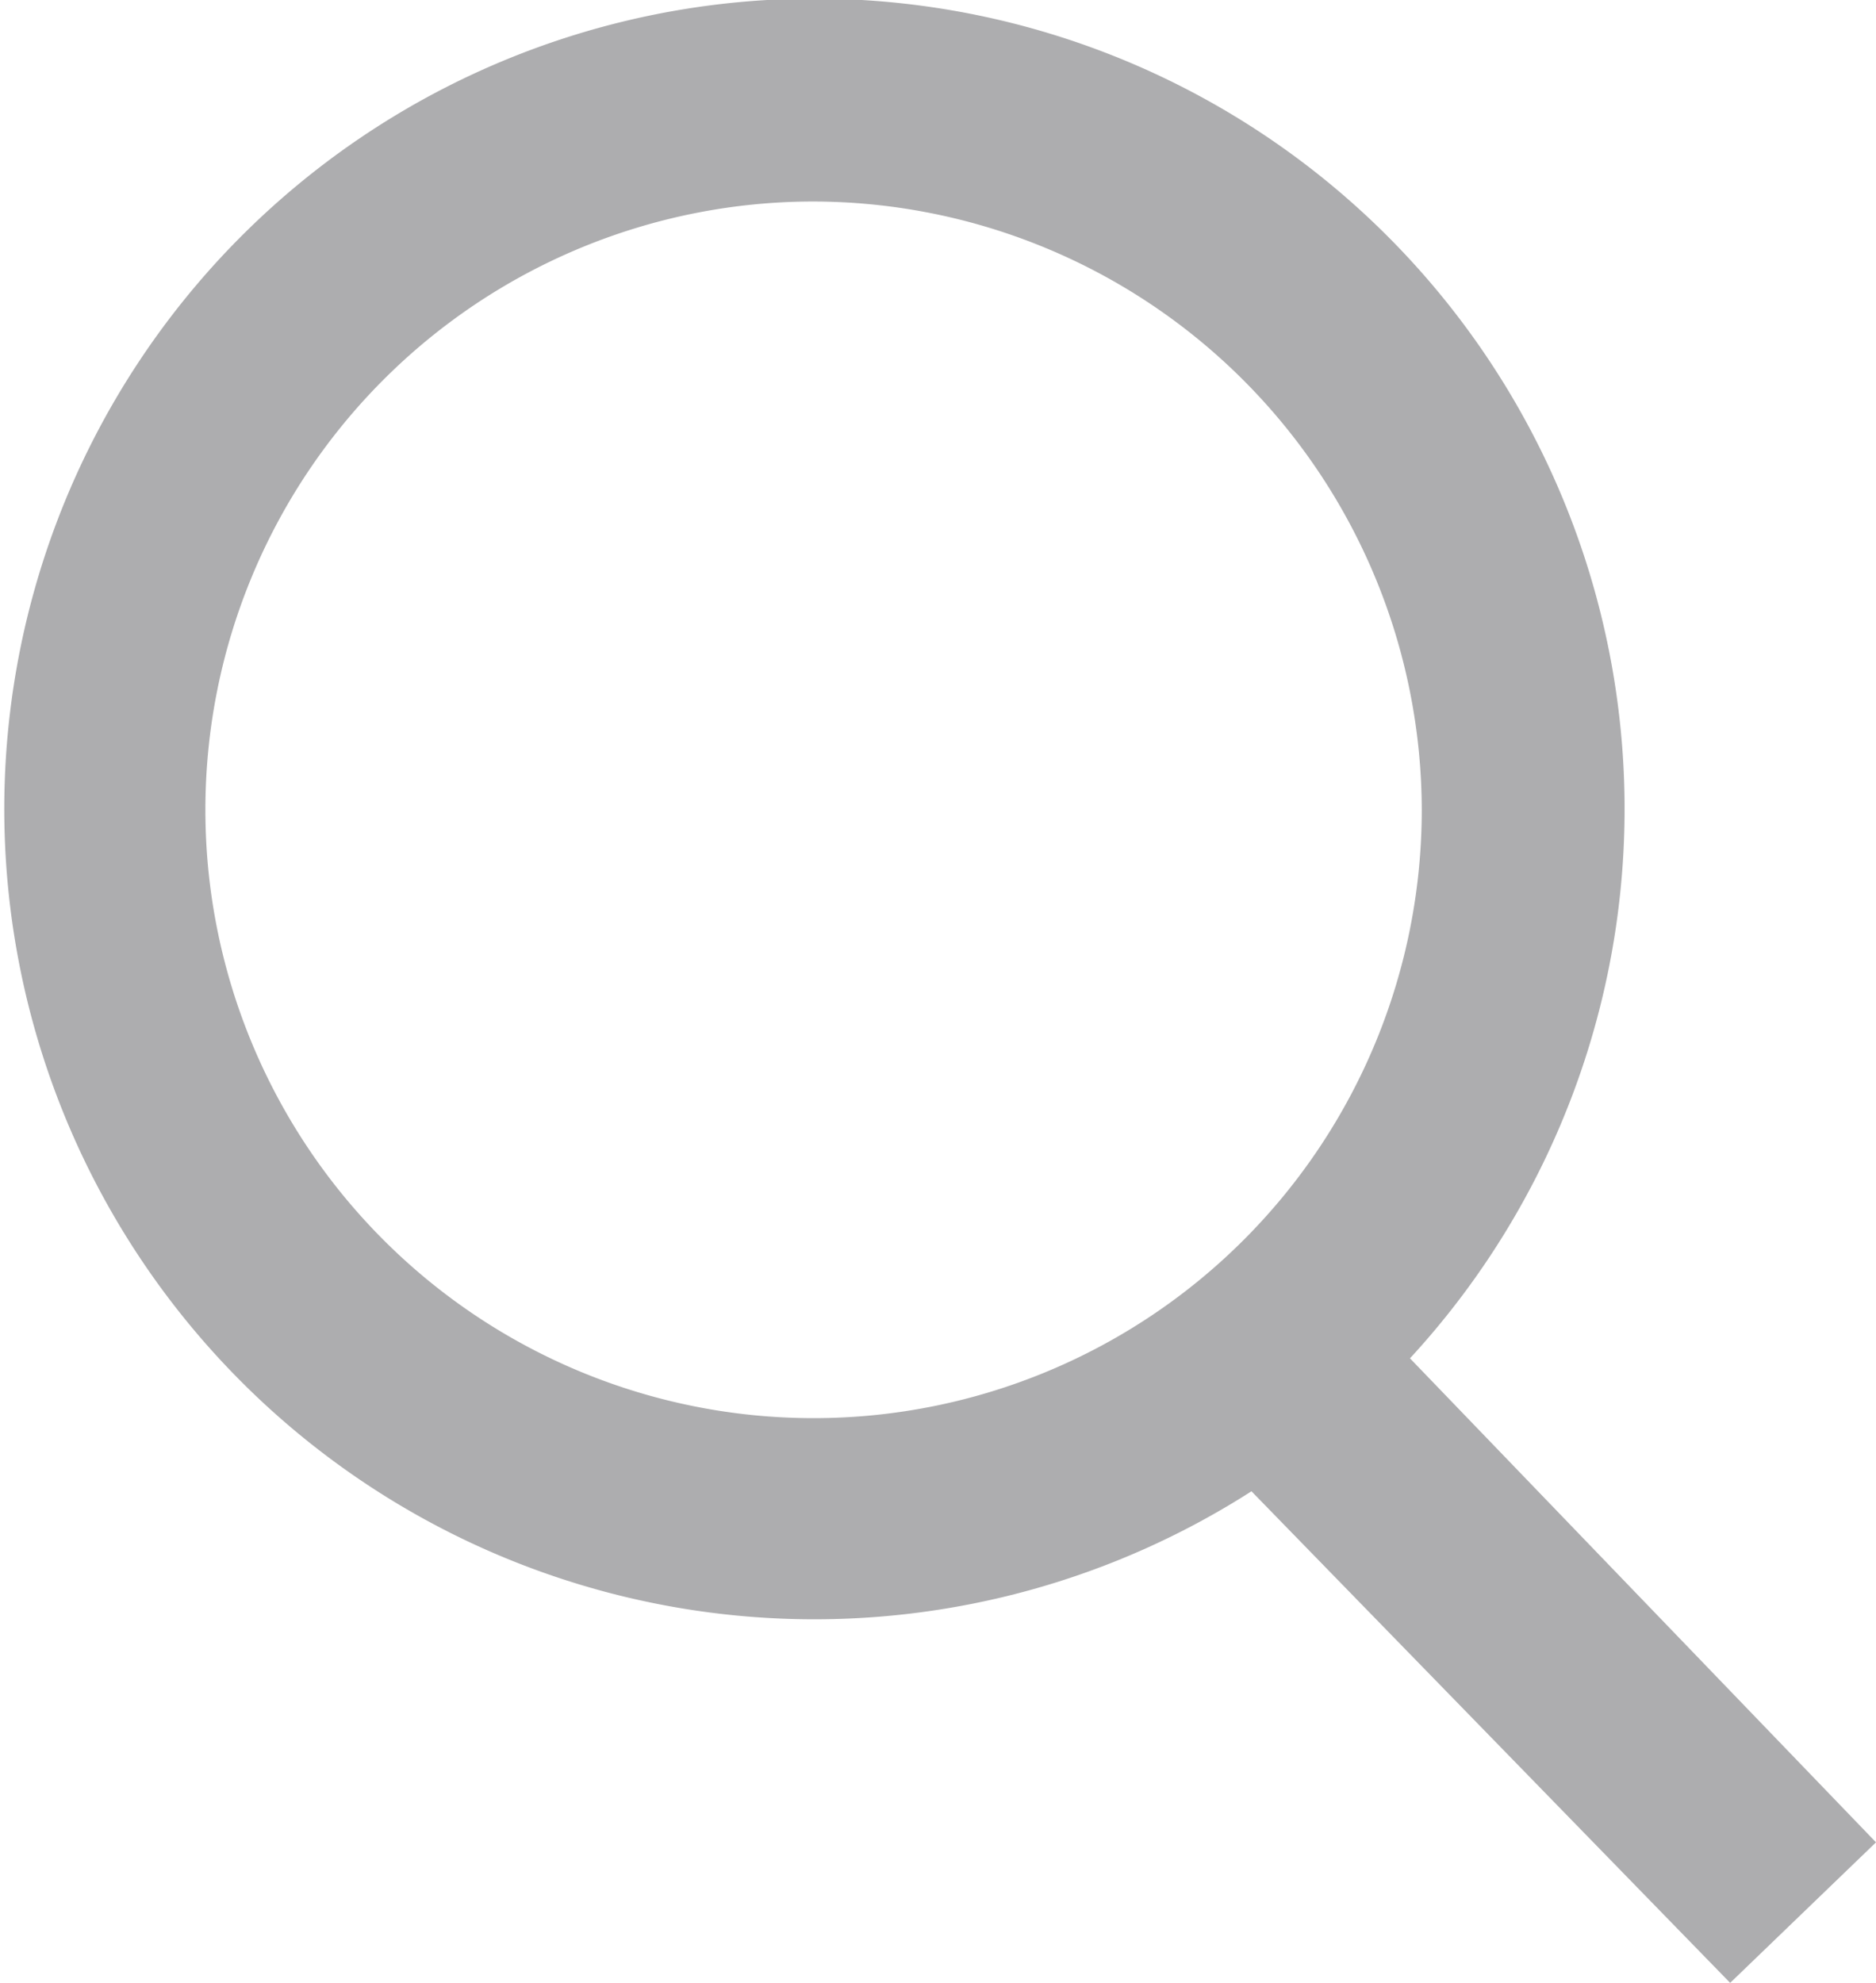 <svg xmlns="http://www.w3.org/2000/svg" width="14.806" height="15.645" viewBox="0 0 14.806 15.645">
  <path  d="M364.494,307.615h0l-3.777-3.878a6.394,6.394,0,1,1,1.251-1.049l3.678,3.819-1.151,1.109ZM357.25,293.56a4.8,4.8,0,1,0,4.811,4.8A4.81,4.81,0,0,0,357.25,293.56Z" transform="translate(-350.84 -291.97)" fill="#adadaf"/>
</svg>
